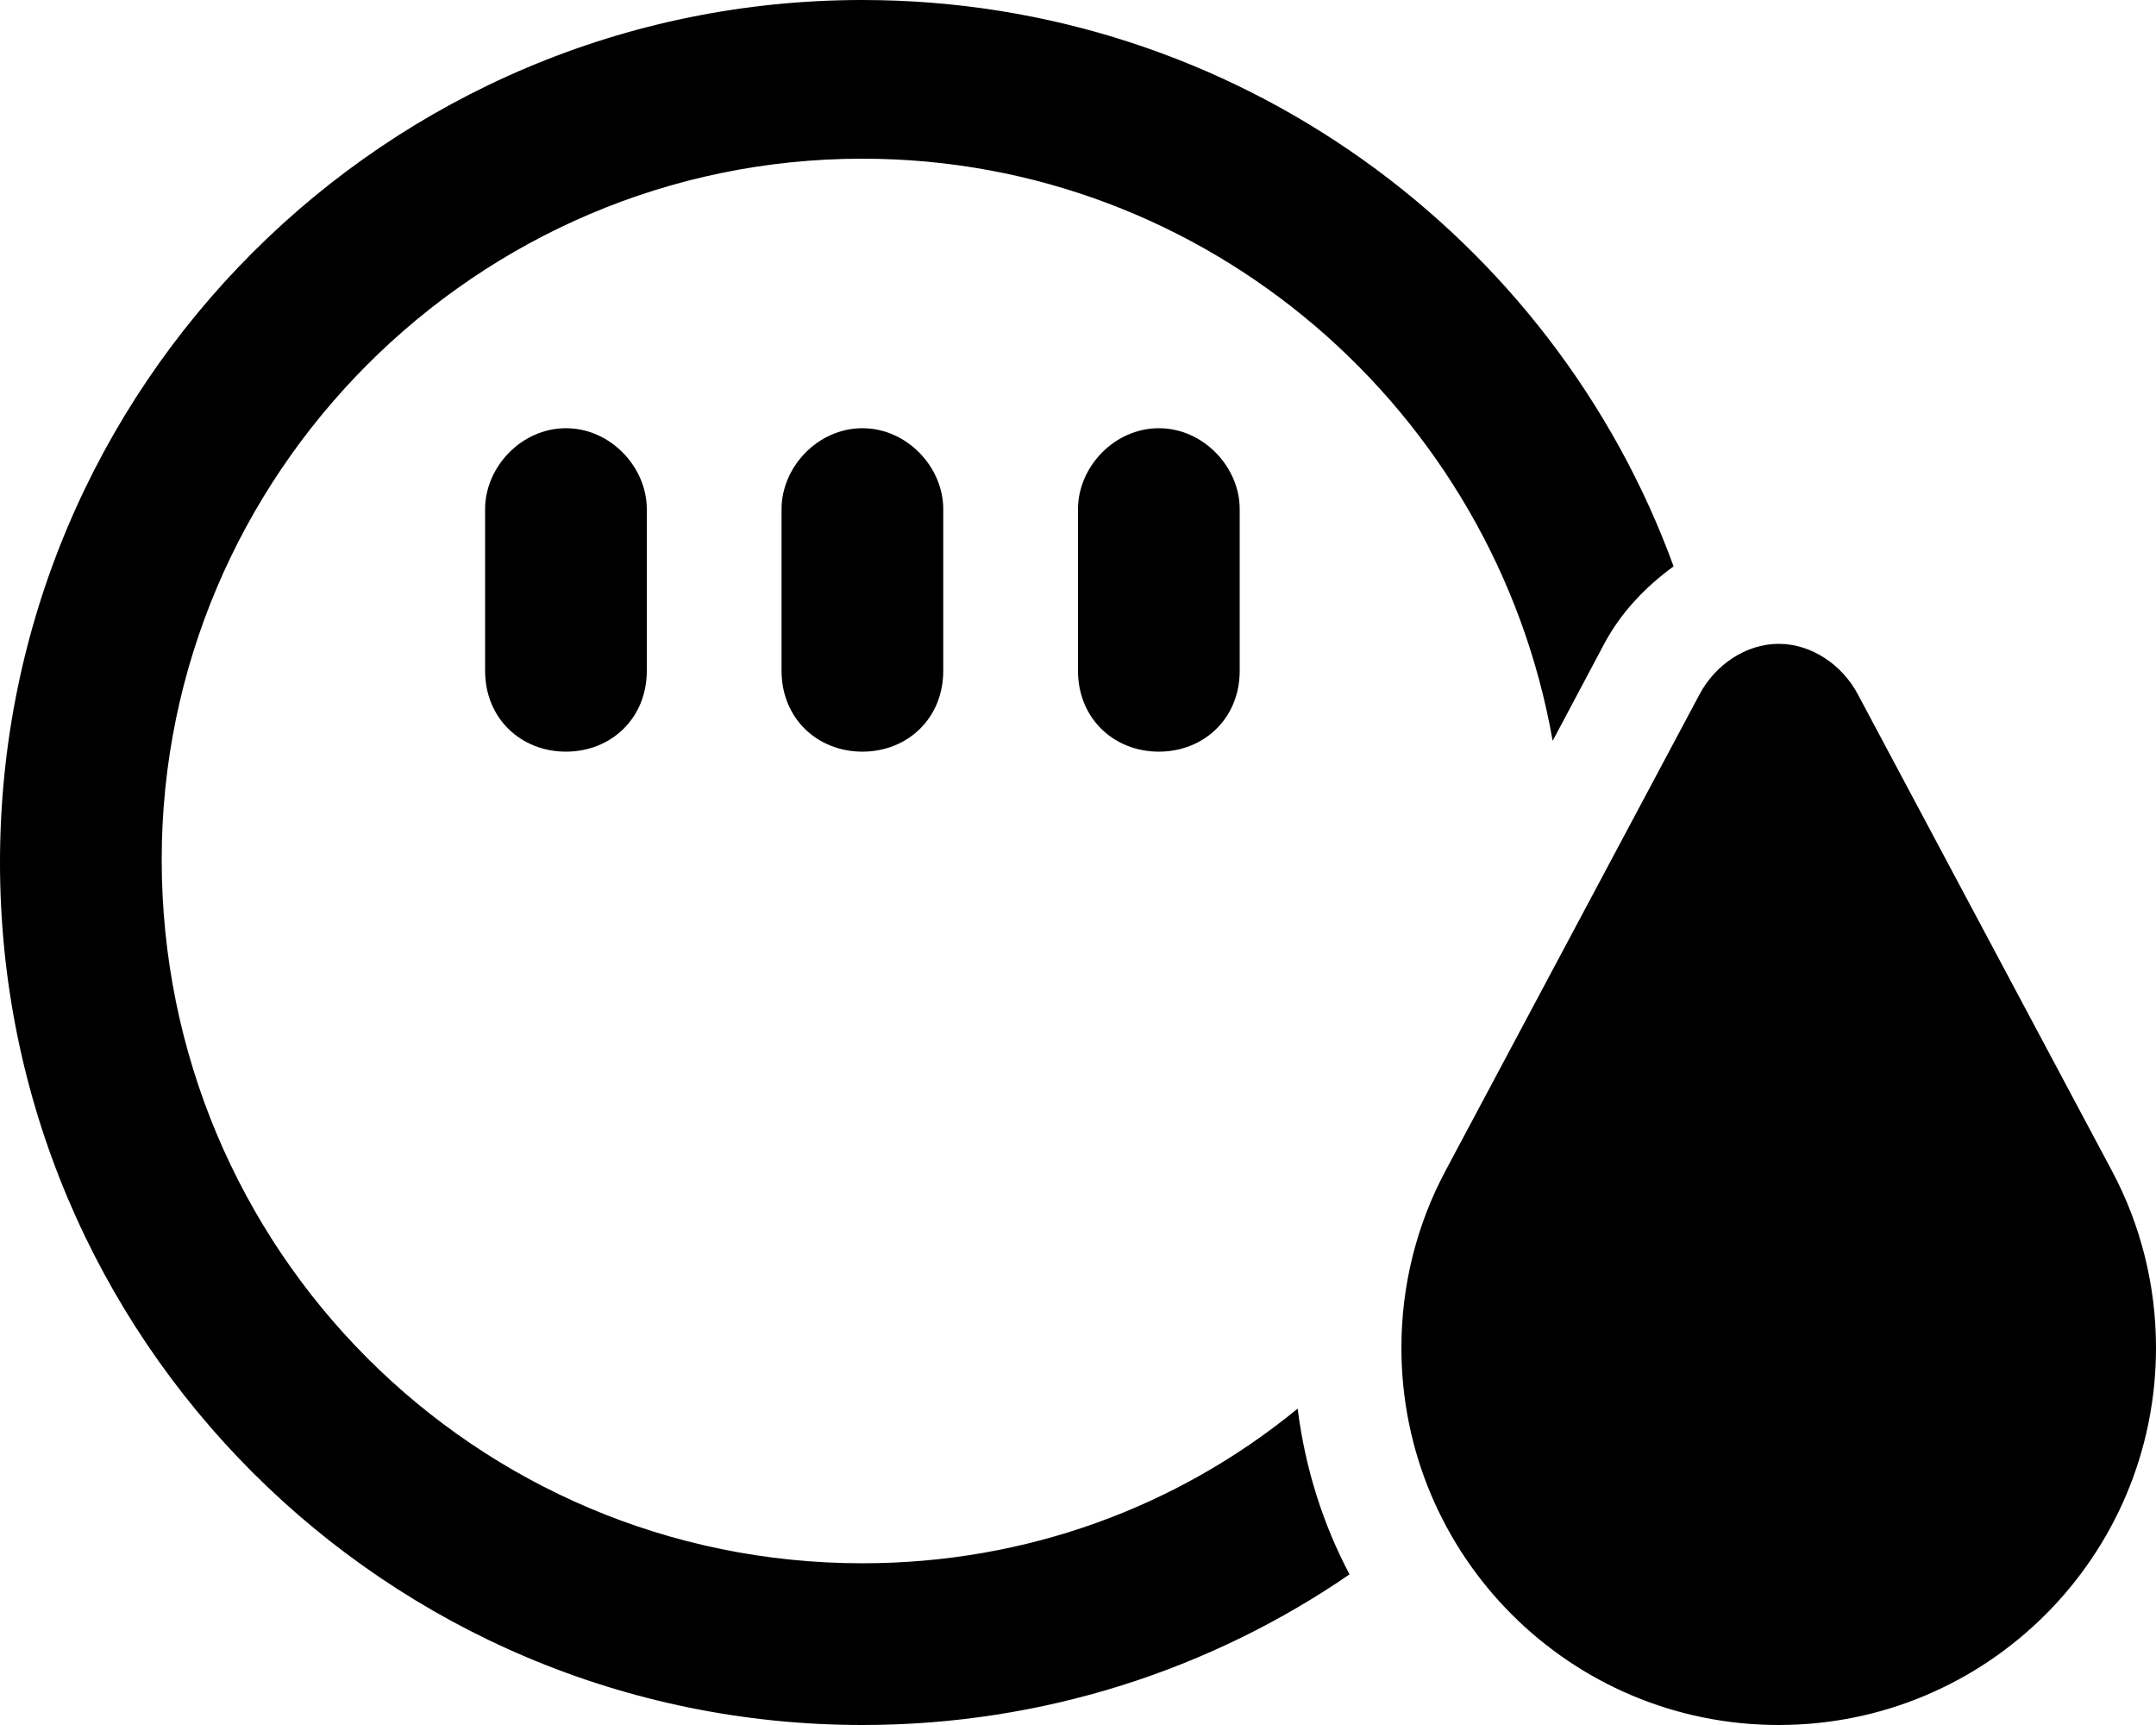 <svg xmlns="http://www.w3.org/2000/svg" viewBox="0 0 640 512"><!--! Font Awesome Pro 6.1.2 by @fontawesome - https://fontawesome.com License - https://fontawesome.com/license (Commercial License) Copyright 2022 Fonticons, Inc. --><path d="M256 464C304.8 464 349.7 447.2 385.2 418.1C387.5 436.2 392.8 452.5 400.6 467.3C359.5 495.5 309.7 512 256 512C114.6 512 0 397.4 0 256C0 114.6 114.6 0 256 0C366.8 0 461.2 70.43 496.8 168.1C488.3 174.3 481.1 181.9 476.2 191.1L460.9 219.9C443.8 122.2 358.6 47.1 256 47.1C141.1 47.1 48 141.1 48 255.1C48 370.9 141.1 464 256 464zM192 199.1C192 213.3 181.3 223.1 168 223.1C154.7 223.1 144 213.3 144 199.1V151.1C144 138.7 154.7 127.1 168 127.1C181.3 127.1 192 138.7 192 151.1V199.1zM280 199.1C280 213.3 269.3 223.1 256 223.1C242.7 223.1 232 213.3 232 199.1V151.1C232 138.7 242.7 127.1 256 127.1C269.3 127.1 280 138.7 280 151.1V199.1zM368 199.1C368 213.3 357.3 223.1 344 223.1C330.7 223.1 320 213.3 320 199.1V151.1C320 138.7 330.7 127.1 344 127.1C357.3 127.1 368 138.7 368 151.1V199.1zM528 191.1C537.8 191.1 546.9 197.4 551.5 206.1L626.8 347.3C635.5 363.5 640 381.6 640 400C640 461.9 589.9 512 528 512C466.1 512 416 461.9 416 400C416 381.6 420.5 363.5 429.2 347.3L504.5 206.1C509.1 197.4 518.2 191.1 528 191.1H528z"/></svg>